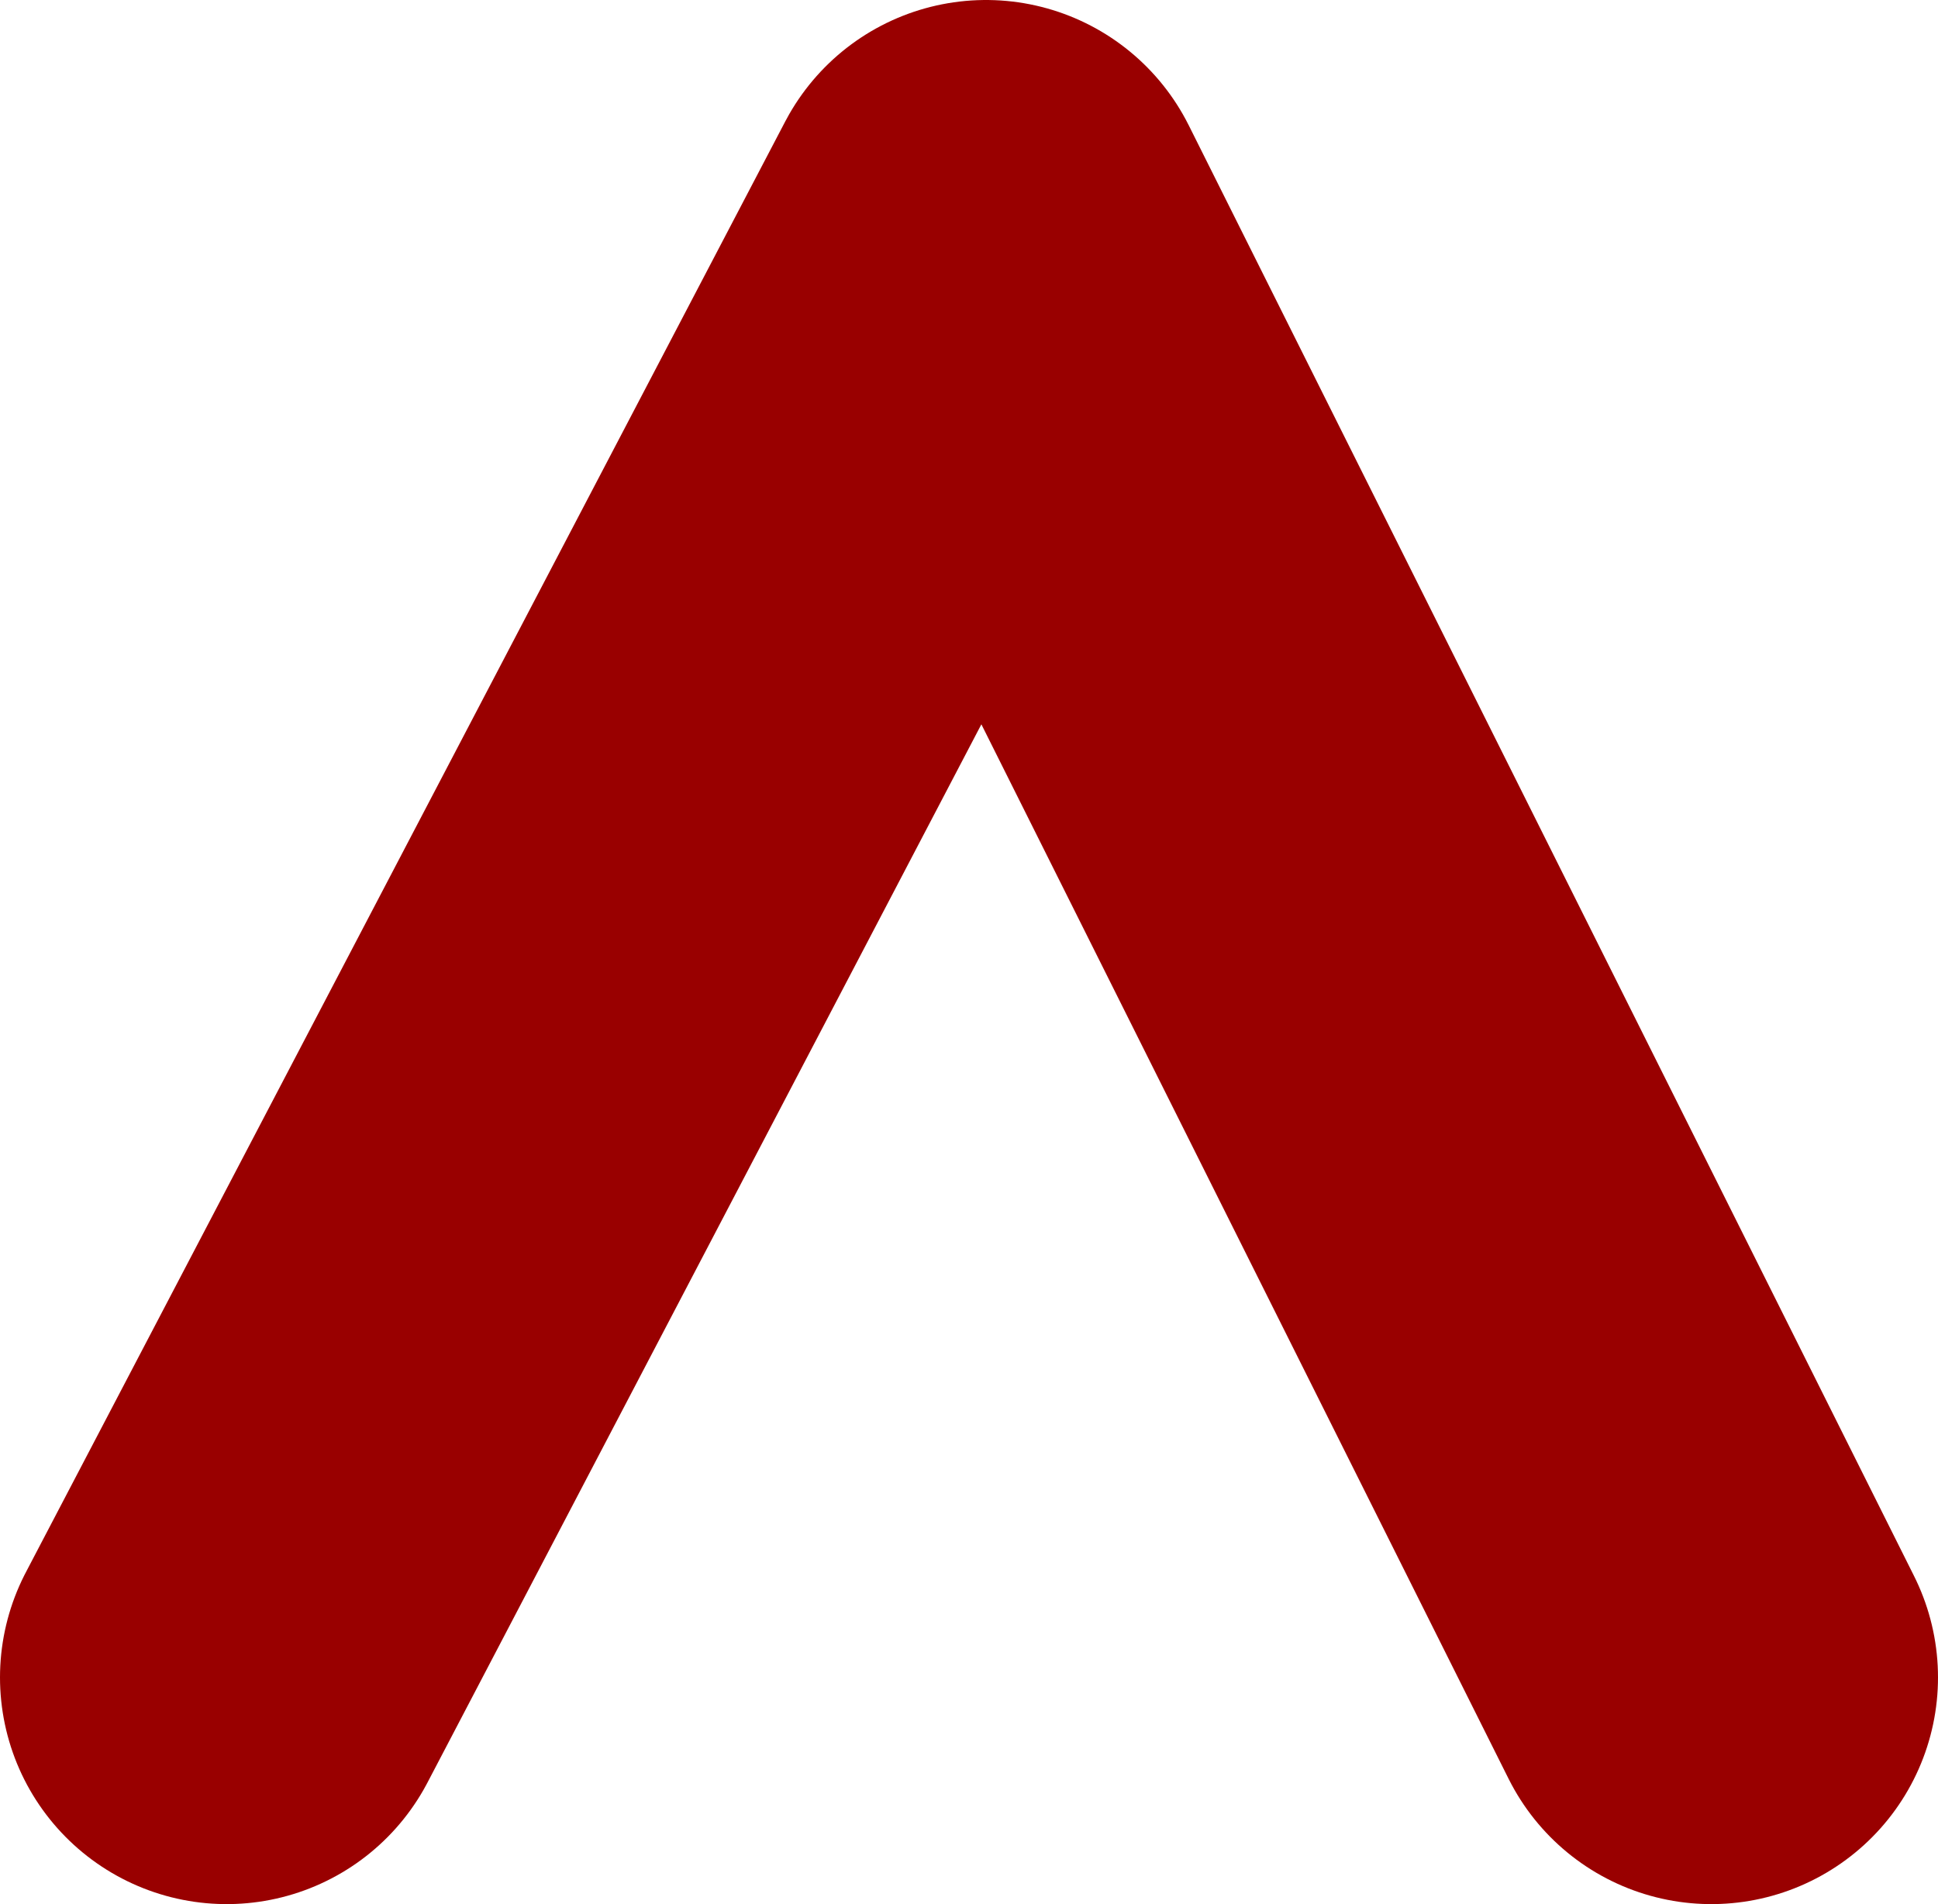 <?xml version="1.0" encoding="UTF-8" standalone="no"?>
<svg xmlns:xlink="http://www.w3.org/1999/xlink" height="8.4px" width="8.55px" xmlns="http://www.w3.org/2000/svg">
  <g transform="matrix(1.0, 0.0, 0.0, 1.0, 4.25, 1.0)">
    <path d="M-3.25 6.4 L0.1 0.0 3.3 6.4" fill="none" stroke="#990000" stroke-linecap="round" stroke-linejoin="round" stroke-width="2.0"/>
  </g>
</svg>
